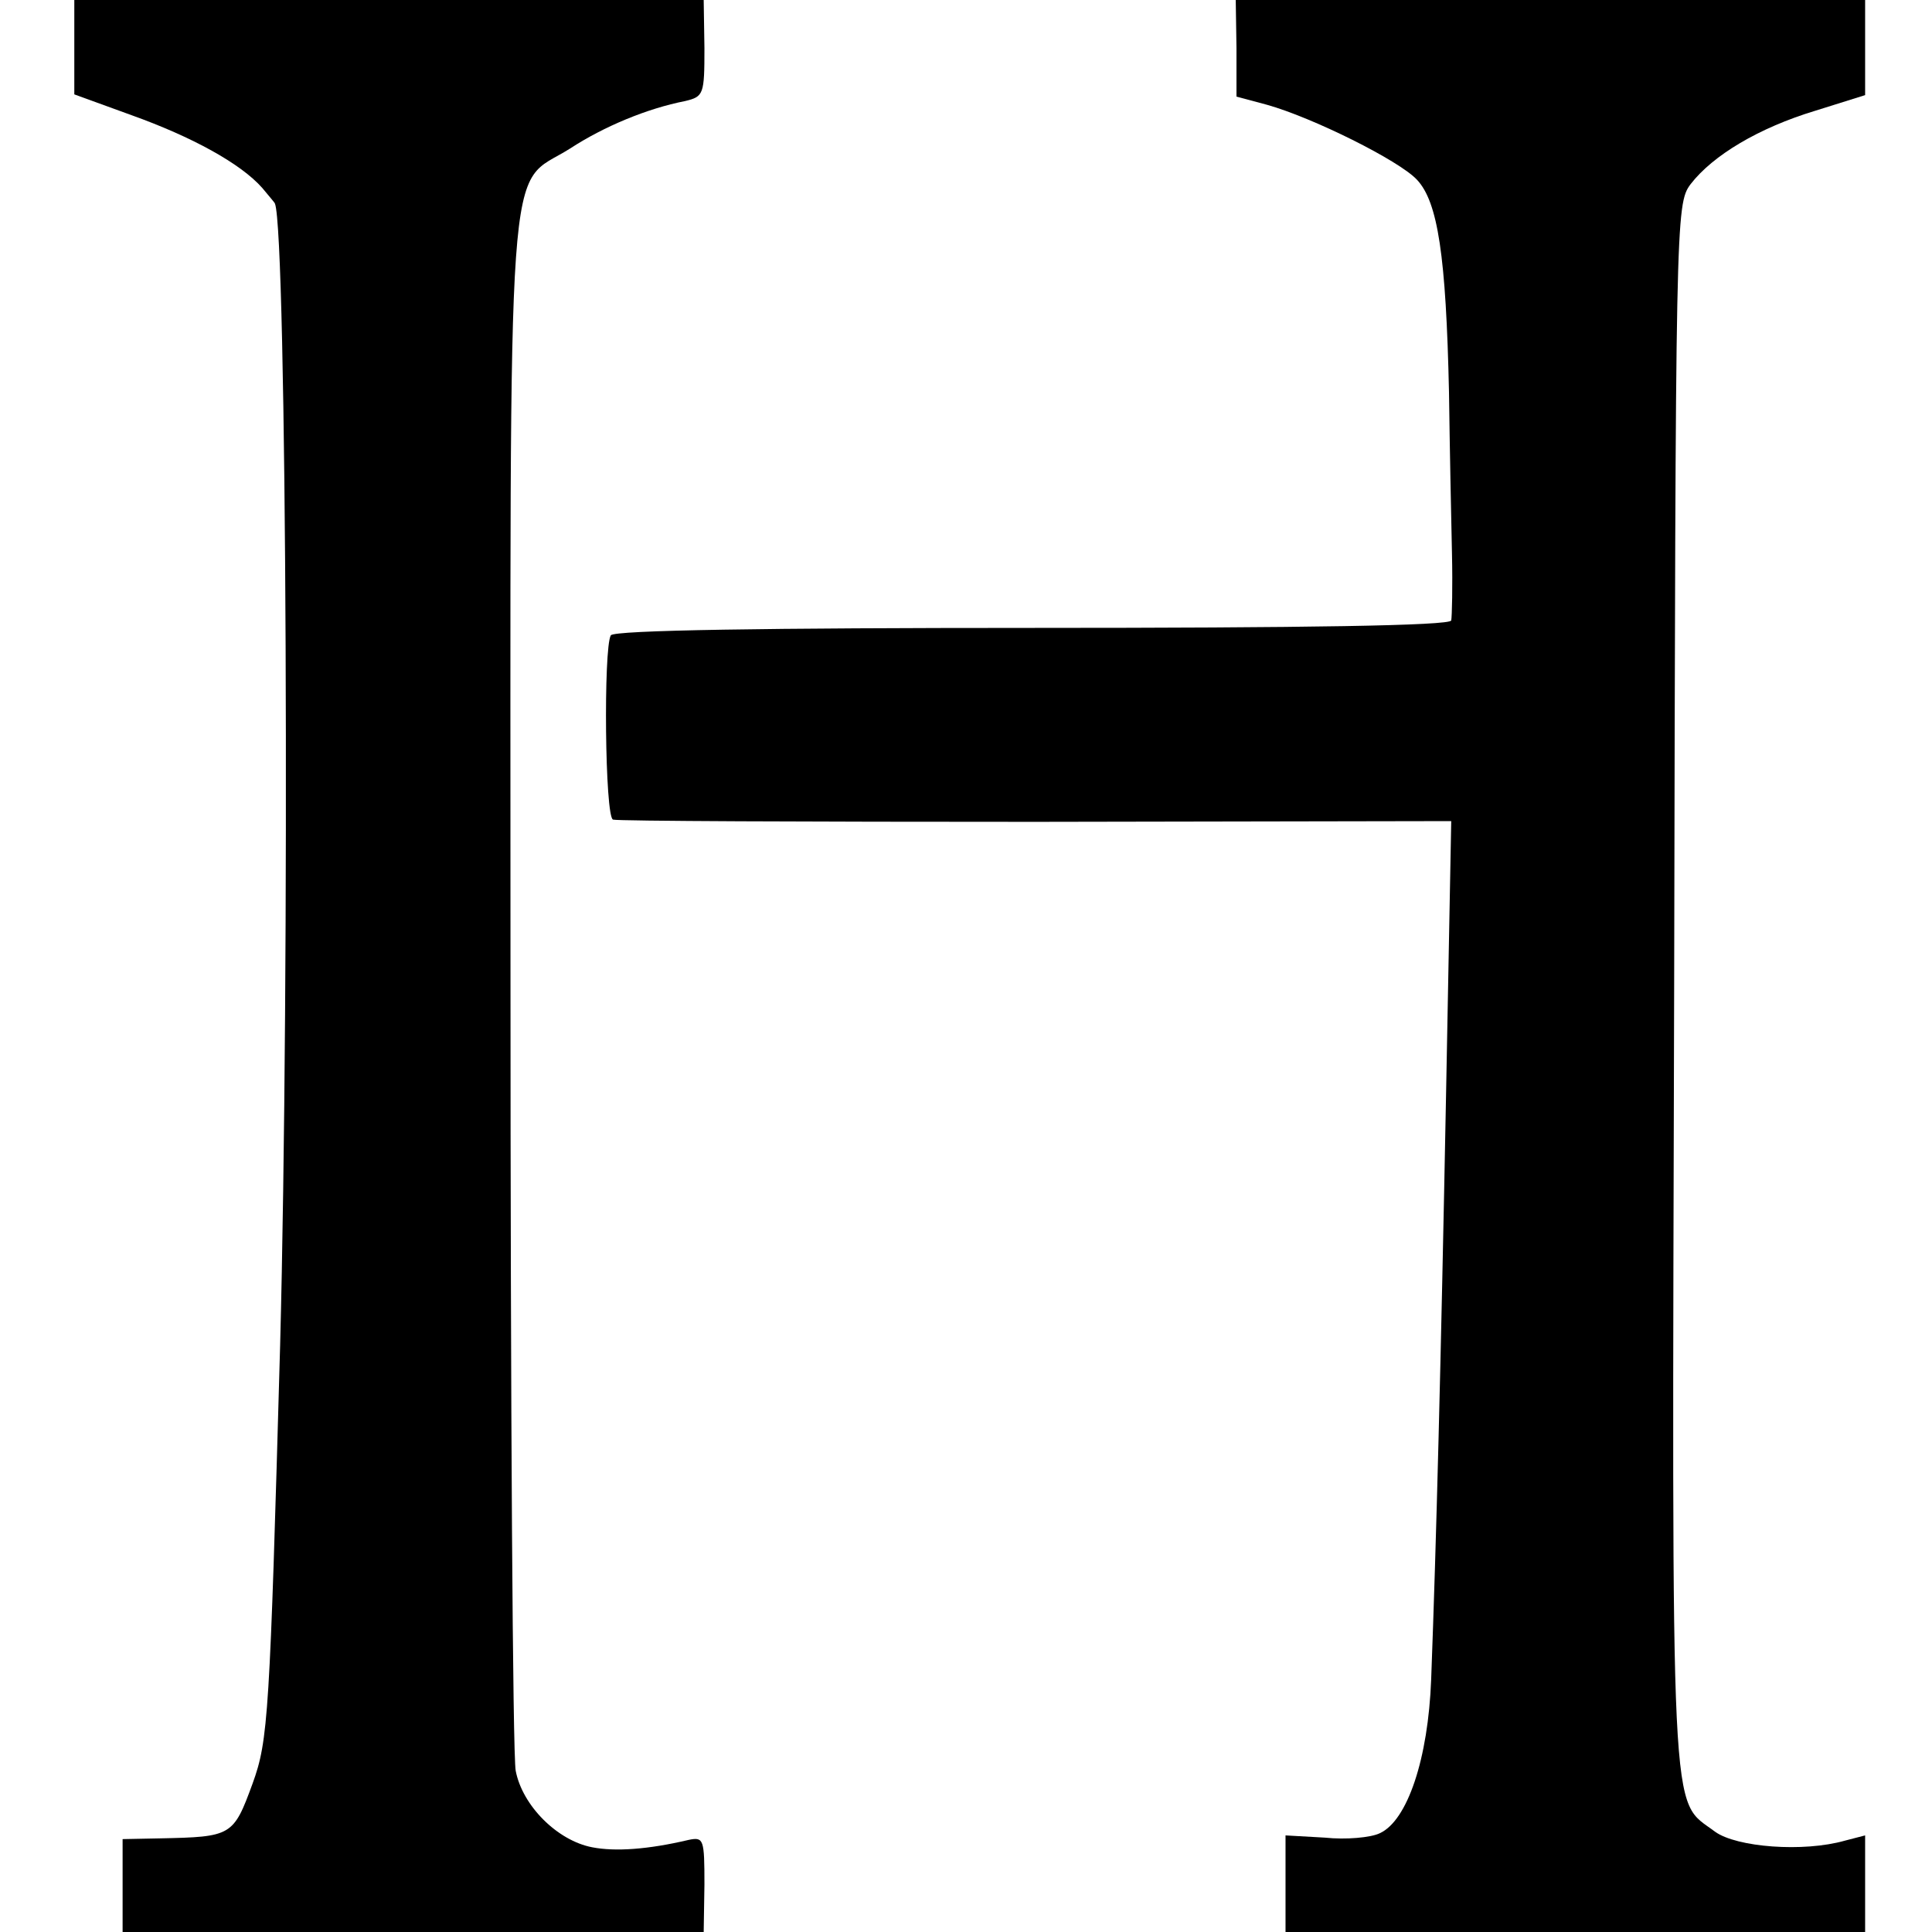 <?xml version="1.0" standalone="no"?>
<!DOCTYPE svg PUBLIC "-//W3C//DTD SVG 20010904//EN"
 "http://www.w3.org/TR/2001/REC-SVG-20010904/DTD/svg10.dtd">
<svg version="1.0" xmlns="http://www.w3.org/2000/svg"
 width="260pt" height="260pt" viewBox="0 0 260 260"
 preserveAspectRatio="xMidYMid meet">
<g transform="translate(0,260) scale(0.1,-0.1)"
fill="#000000" stroke="none">
<path d="M100 2536 l0 -63 77 -28 c81 -29 147 -65 176 -98 9 -11 17 -20 17
-21 16 -39 20 -1039 7 -1536 -14 -499 -16 -532 -37 -590 -26 -71 -28 -72 -125
-74 l-50 -1 0 -62 0 -63 391 0 391 0 1 64 c0 61 -1 64 -21 60 -55 -13 -99 -16
-130 -10 -47 9 -94 56 -103 103 -4 21 -7 499 -7 1063 0 1157 -7 1065 80 1120
46 30 104 54 155 64 25 6 26 9 26 71 l-1 65 -423 0 -424 0 0 -64z"/>
<path d="M1664 2535 l0 -65 41 -11 c61 -17 178 -75 202 -101 28 -30 39 -102
43 -286 1 -76 3 -173 4 -217 1 -44 0 -85 -1 -90 -2 -7 -196 -10 -564 -10 -355
0 -563 -3 -567 -10 -10 -17 -8 -245 3 -248 6 -2 261 -3 569 -3 l559 1 -7 -370
c-7 -364 -13 -598 -20 -785 -4 -107 -32 -190 -69 -207 -12 -6 -46 -9 -74 -6
l-53 3 0 -65 0 -65 390 0 390 0 0 65 0 65 -27 -7 c-56 -16 -146 -9 -175 12
-61 46 -58 -16 -55 1138 2 1034 2 1052 22 1079 30 39 92 76 168 99 l67 21 0
64 0 64 -423 0 -424 0 1 -65z"/>
</g>
</svg>
